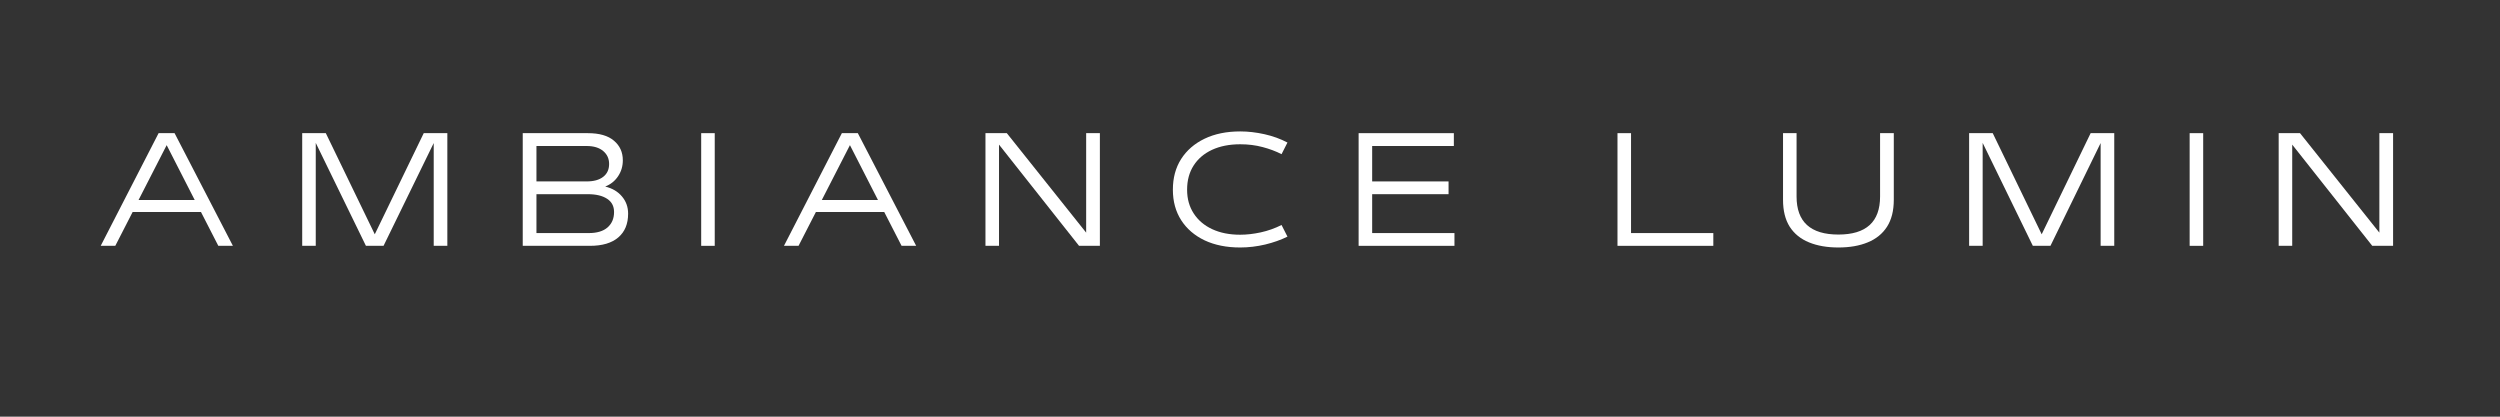 <svg version="1.0" preserveAspectRatio="xMidYMid meet" height="100" viewBox="0 0 450 75" zoomAndPan="magnify" width="600" xmlns:xlink="http://www.w3.org/1999/xlink" xmlns="http://www.w3.org/2000/svg"><rect x="0" y="0" width="450" height="75" fill="#333333" stroke="none"/><defs><g></g></defs><g fill-opacity="1" fill="#ffffff"><g transform="translate(17.72, 44.25)"><g><path d="M 24.203 0 L 21.578 0 L 18.453 -6.094 L 6.156 -6.094 L 3.031 0 L 0.406 0 L 10.828 -20.281 L 13.703 -20.281 Z M 17.328 -8.25 L 12.281 -18.125 L 7.219 -8.25 Z M 17.328 -8.25"></path></g></g></g><g fill-opacity="1" fill="#ffffff"><g transform="translate(52.866, 44.25)"><g><path d="M 14.594 -2.078 L 23.406 -20.281 L 27.656 -20.281 L 27.656 0 L 25.203 0 L 25.203 -18.5 L 16.172 0 L 13 0 L 3.969 -18.531 L 3.969 0 L 1.531 0 L 1.531 -20.281 L 5.781 -20.281 Z M 14.594 -2.078"></path></g></g></g><g fill-opacity="1" fill="#ffffff"><g transform="translate(92.561, 44.25)"><g><path d="M 13.625 0 L 1.531 0 L 1.531 -20.281 L 13.25 -20.281 C 15.332 -20.281 16.898 -19.828 17.953 -18.922 C 19.016 -18.023 19.547 -16.852 19.547 -15.406 L 19.547 -15.375 C 19.547 -14.32 19.258 -13.367 18.688 -12.516 C 18.125 -11.672 17.352 -11.055 16.375 -10.672 C 17.656 -10.359 18.66 -9.766 19.391 -8.891 C 20.129 -8.023 20.5 -6.992 20.5 -5.797 L 20.5 -5.781 C 20.5 -3.945 19.91 -2.523 18.734 -1.516 C 17.555 -0.504 15.852 0 13.625 0 Z M 4 -17.969 L 4 -11.594 L 13.031 -11.594 C 14.312 -11.594 15.305 -11.867 16.016 -12.422 C 16.723 -12.973 17.078 -13.738 17.078 -14.719 L 17.078 -14.75 C 17.078 -15.695 16.723 -16.469 16.016 -17.062 C 15.305 -17.664 14.312 -17.969 13.031 -17.969 Z M 4 -9.297 L 4 -2.297 L 13.422 -2.297 C 14.891 -2.297 16.016 -2.633 16.797 -3.312 C 17.578 -4 17.969 -4.922 17.969 -6.078 L 17.969 -6.094 C 17.969 -7.133 17.551 -7.926 16.719 -8.469 C 15.883 -9.02 14.727 -9.297 13.25 -9.297 Z M 4 -9.297"></path></g></g></g><g fill-opacity="1" fill="#ffffff"><g transform="translate(124.683, 44.25)"><g><path d="M 3.969 0 L 1.531 0 L 1.531 -20.281 L 3.969 -20.281 Z M 3.969 0"></path></g></g></g><g fill-opacity="1" fill="#ffffff"><g transform="translate(140.707, 44.25)"><g><path d="M 24.203 0 L 21.578 0 L 18.453 -6.094 L 6.156 -6.094 L 3.031 0 L 0.406 0 L 10.828 -20.281 L 13.703 -20.281 Z M 17.328 -8.25 L 12.281 -18.125 L 7.219 -8.25 Z M 17.328 -8.25"></path></g></g></g><g fill-opacity="1" fill="#ffffff"><g transform="translate(175.853, 44.25)"><g><path d="M 19.656 -2.375 L 19.656 -20.281 L 22.125 -20.281 L 22.125 0 L 18.375 0 L 3.969 -18.219 L 3.969 0 L 1.531 0 L 1.531 -20.281 L 5.375 -20.281 Z M 19.656 -2.375"></path></g></g></g><g fill-opacity="1" fill="#ffffff"><g transform="translate(210.024, 44.25)"><g><path d="M 13.203 0.297 C 10.766 0.297 8.633 -0.129 6.812 -0.984 C 5 -1.848 3.594 -3.055 2.594 -4.609 C 1.594 -6.172 1.094 -7.992 1.094 -10.078 L 1.094 -10.125 C 1.094 -12.227 1.586 -14.062 2.578 -15.625 C 3.578 -17.188 4.984 -18.406 6.797 -19.281 C 8.617 -20.156 10.758 -20.594 13.219 -20.594 C 14.625 -20.594 16.078 -20.426 17.578 -20.094 C 19.078 -19.758 20.457 -19.258 21.719 -18.594 L 20.656 -16.5 C 19.613 -17.031 18.473 -17.457 17.234 -17.781 C 15.992 -18.113 14.656 -18.281 13.219 -18.281 C 11.27 -18.281 9.578 -17.945 8.141 -17.281 C 6.711 -16.613 5.609 -15.672 4.828 -14.453 C 4.047 -13.234 3.656 -11.789 3.656 -10.125 L 3.656 -10.078 C 3.656 -8.461 4.051 -7.047 4.844 -5.828 C 5.633 -4.609 6.742 -3.664 8.172 -3 C 9.609 -2.332 11.285 -2 13.203 -2 C 14.379 -2 15.613 -2.141 16.906 -2.422 C 18.195 -2.703 19.445 -3.145 20.656 -3.75 L 21.719 -1.656 C 20.539 -1.07 19.203 -0.598 17.703 -0.234 C 16.211 0.117 14.711 0.297 13.203 0.297 Z M 13.203 0.297"></path></g></g></g><g fill-opacity="1" fill="#ffffff"><g transform="translate(243.021, 44.25)"><g><path d="M 18.781 0 L 1.531 0 L 1.531 -20.281 L 18.672 -20.281 L 18.672 -17.969 L 3.969 -17.969 L 3.969 -11.594 L 17.719 -11.594 L 17.719 -9.297 L 3.969 -9.297 L 3.969 -2.297 L 18.781 -2.297 Z M 18.781 0"></path></g></g></g><g fill-opacity="1" fill="#ffffff"><g transform="translate(273.318, 44.25)"><g></g></g></g><g fill-opacity="1" fill="#ffffff"><g transform="translate(289.617, 44.25)"><g><path d="M 18.781 0 L 1.531 0 L 1.531 -20.281 L 3.969 -20.281 L 3.969 -2.297 L 18.781 -2.297 Z M 18.781 0"></path></g></g></g><g fill-opacity="1" fill="#ffffff"><g transform="translate(319.414, 44.25)"><g><path d="M 11.5 0.297 C 9.469 0.297 7.703 -0.008 6.203 -0.625 C 4.703 -1.238 3.547 -2.176 2.734 -3.438 C 1.93 -4.707 1.531 -6.32 1.531 -8.281 L 1.531 -20.281 L 3.969 -20.281 L 3.969 -8.875 C 3.969 -4.312 6.477 -2.031 11.5 -2.031 C 16.5 -2.031 19 -4.312 19 -8.875 L 19 -20.281 L 21.469 -20.281 L 21.469 -8.281 C 21.469 -6.32 21.062 -4.707 20.25 -3.438 C 19.438 -2.176 18.281 -1.238 16.781 -0.625 C 15.289 -0.008 13.531 0.297 11.5 0.297 Z M 11.5 0.297"></path></g></g></g><g fill-opacity="1" fill="#ffffff"><g transform="translate(352.91, 44.25)"><g><path d="M 14.594 -2.078 L 23.406 -20.281 L 27.656 -20.281 L 27.656 0 L 25.203 0 L 25.203 -18.5 L 16.172 0 L 13 0 L 3.969 -18.531 L 3.969 0 L 1.531 0 L 1.531 -20.281 L 5.781 -20.281 Z M 14.594 -2.078"></path></g></g></g><g fill-opacity="1" fill="#ffffff"><g transform="translate(392.605, 44.25)"><g><path d="M 3.969 0 L 1.531 0 L 1.531 -20.281 L 3.969 -20.281 Z M 3.969 0"></path></g></g></g><g fill-opacity="1" fill="#ffffff"><g transform="translate(408.63, 44.25)"><g><path d="M 19.656 -2.375 L 19.656 -20.281 L 22.125 -20.281 L 22.125 0 L 18.375 0 L 3.969 -18.219 L 3.969 0 L 1.531 0 L 1.531 -20.281 L 5.375 -20.281 Z M 19.656 -2.375"></path></g></g></g></svg>